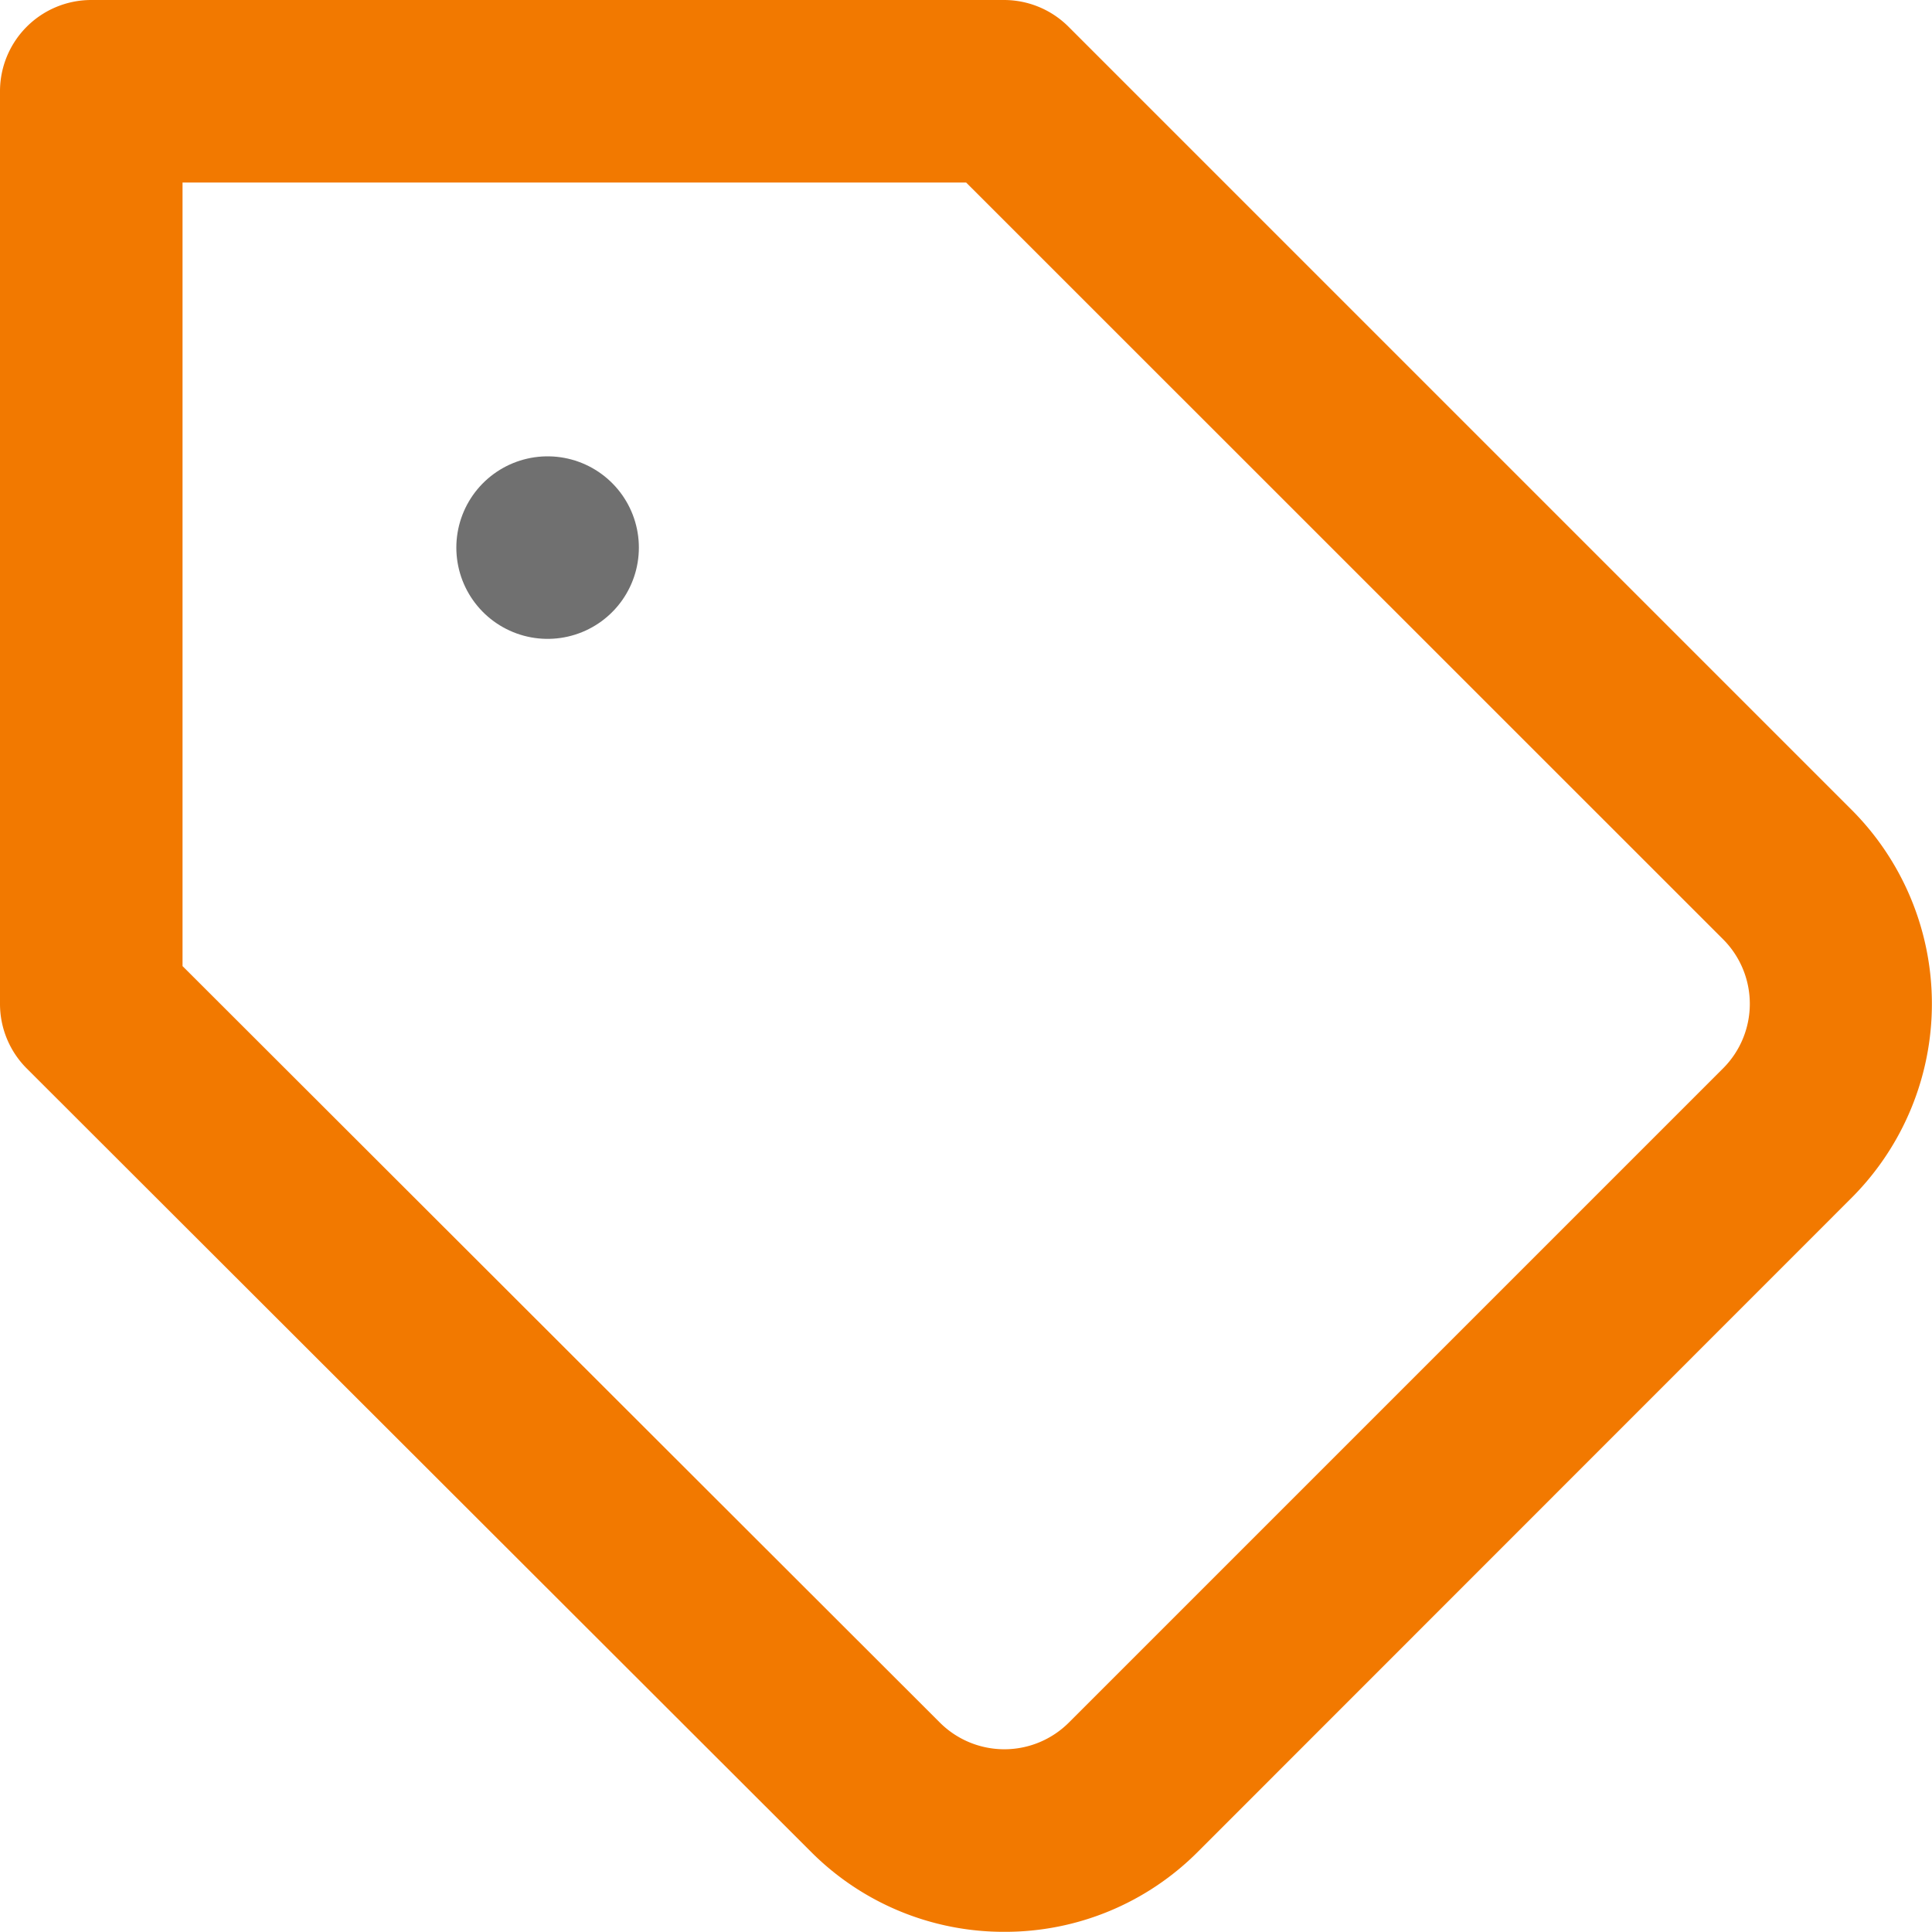 <svg xmlns="http://www.w3.org/2000/svg" width="31.753" height="31.75" viewBox="0 0 31.753 31.75">
  <g id="Icon_feather-tag" data-name="Icon feather-tag" transform="translate(-1.5 -1.5)">
    <path id="Path_541" data-name="Path 541" d="M18.008,33.25a4.47,4.47,0,0,1-3.184-1.32L1.94,19.061A1.5,1.5,0,0,1,1.5,18V3A1.5,1.5,0,0,1,3,1.5H18a1.5,1.5,0,0,1,1.061.439L31.946,14.824a4.512,4.512,0,0,1,0,6.348L21.191,31.931A4.47,4.47,0,0,1,18.008,33.25ZM4.5,17.378,16.945,29.809a1.5,1.5,0,0,0,2.124,0L29.824,19.054a1.5,1.5,0,0,0,0-2.112L17.379,4.5H4.5Z" fill="#f27900"/>
    <path id="Path_542" data-name="Path 542" d="M10.5,10.5h0" fill="none" stroke="#707070" stroke-linecap="round" stroke-linejoin="round" stroke-width="3"/>
  </g>
</svg>
